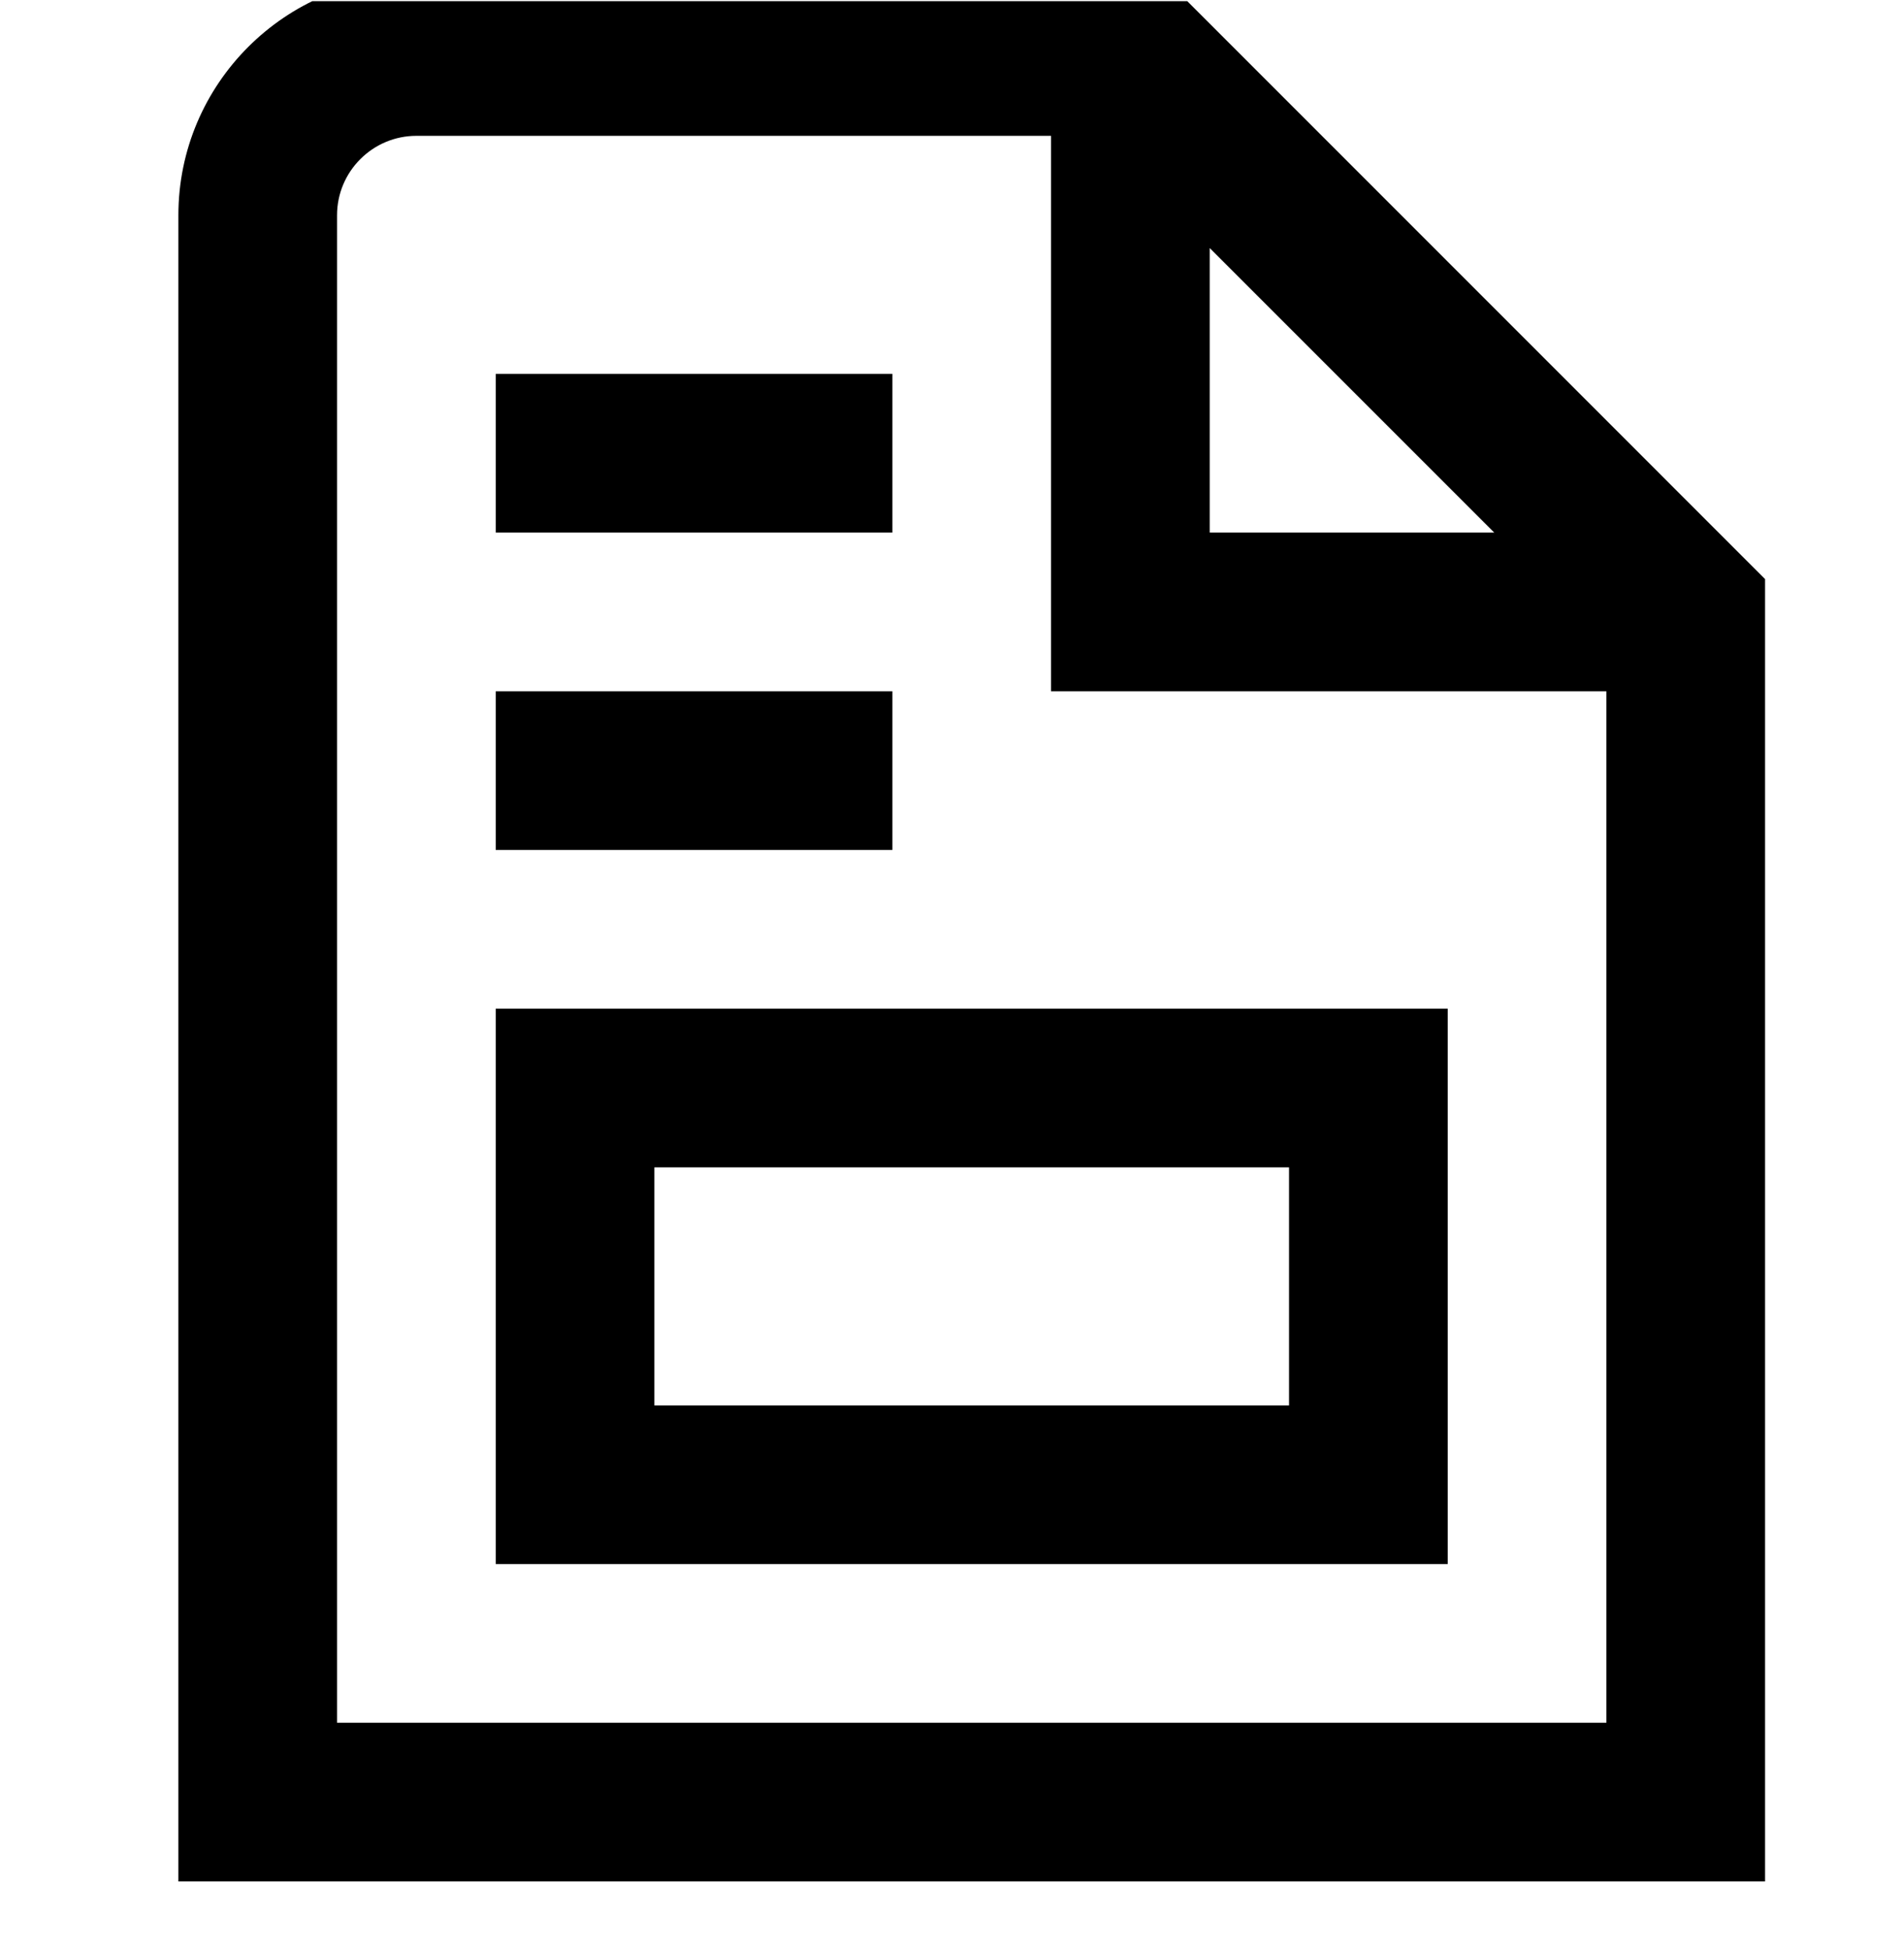 <svg width="42" height="43" viewBox="0 0 42 43" fill="none" xmlns="http://www.w3.org/2000/svg">
<g clip-path="url(#clip0_381_1108)">
<g clip-path="url(#clip1_381_1108)">
<path d="M25.66 -0.504H9.185C6.291 -0.504 3.935 1.852 3.935 4.746V41.496H38.935V12.772L25.66 -0.504ZM26.685 5.471L32.961 11.746H26.685V5.471ZM35.435 37.996H7.435V4.746C7.435 3.782 8.221 2.996 9.185 2.996H23.185V15.246H35.435V37.996ZM10.935 34.496H31.935V22.246H10.935V34.496ZM14.435 25.746H28.435V30.996H14.435V25.746ZM19.685 18.746H10.935V15.246H19.685V18.746ZM19.685 11.746H10.935V8.246H19.685V11.746Z" fill="black"/>
</g>
</g>
<defs>
<clipPath id="clip0_381_1108">
<rect width="42" height="42" fill="white" transform="translate(0 0.026)"/>
</clipPath>
<clipPath id="clip1_381_1108">
<rect width="42" height="42" fill="white" transform="translate(0.435 -0.504)"/>
</clipPath>
</defs>
</svg>
